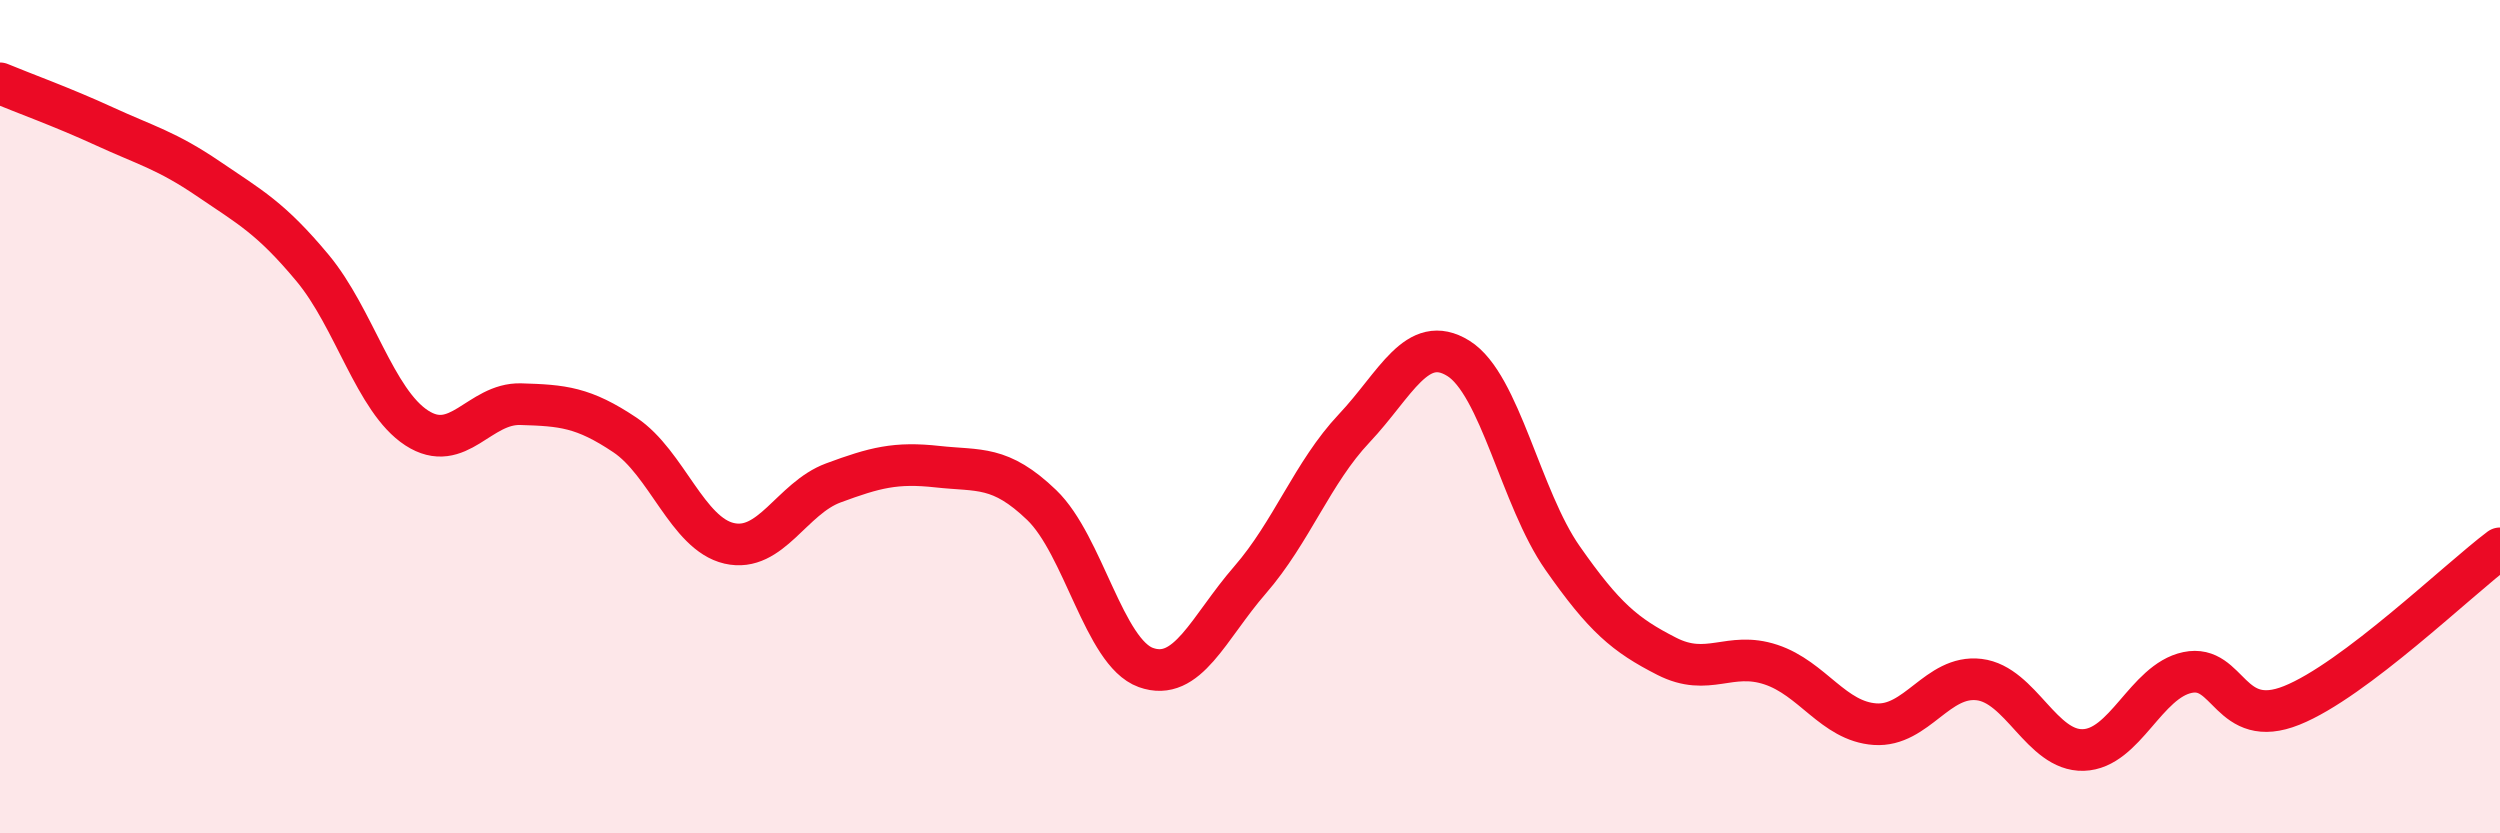 
    <svg width="60" height="20" viewBox="0 0 60 20" xmlns="http://www.w3.org/2000/svg">
      <path
        d="M 0,2 C 0.5,2.21 1.5,2.57 2.5,3.03 C 3.5,3.49 4,3.61 5,4.29 C 6,4.97 6.5,5.23 7.5,6.43 C 8.5,7.63 9,9.62 10,10.27 C 11,10.92 11.5,9.67 12.5,9.7 C 13.5,9.73 14,9.77 15,10.44 C 16,11.11 16.5,12.81 17.5,13.04 C 18.5,13.27 19,11.96 20,11.59 C 21,11.22 21.5,11.09 22.5,11.2 C 23.5,11.31 24,11.16 25,12.12 C 26,13.08 26.5,15.66 27.5,16.02 C 28.5,16.38 29,15.07 30,13.92 C 31,12.77 31.5,11.34 32.5,10.28 C 33.5,9.22 34,7.98 35,8.6 C 36,9.22 36.5,11.96 37.5,13.39 C 38.5,14.82 39,15.24 40,15.75 C 41,16.26 41.5,15.62 42.5,15.95 C 43.5,16.28 44,17.31 45,17.38 C 46,17.45 46.5,16.19 47.5,16.31 C 48.5,16.43 49,18.03 50,18 C 51,17.97 51.5,16.35 52.5,16.14 C 53.5,15.93 53.5,17.53 55,16.93 C 56.5,16.33 59,13.91 60,13.16L60 20L0 20Z"
        fill="#EB0A25"
        opacity="0.1"
        stroke-linecap="round"
        stroke-linejoin="round"
      />
      <path
        d="M 0,2 C 0.5,2.21 1.5,2.57 2.5,3.03 C 3.5,3.49 4,3.61 5,4.29 C 6,4.97 6.5,5.23 7.5,6.43 C 8.5,7.63 9,9.62 10,10.27 C 11,10.92 11.5,9.67 12.5,9.7 C 13.5,9.73 14,9.77 15,10.44 C 16,11.11 16.5,12.81 17.5,13.04 C 18.5,13.27 19,11.96 20,11.59 C 21,11.22 21.5,11.09 22.5,11.2 C 23.5,11.31 24,11.16 25,12.12 C 26,13.08 26.5,15.66 27.5,16.02 C 28.5,16.38 29,15.07 30,13.92 C 31,12.77 31.5,11.34 32.5,10.28 C 33.5,9.22 34,7.98 35,8.6 C 36,9.22 36.5,11.96 37.5,13.39 C 38.5,14.82 39,15.24 40,15.75 C 41,16.26 41.5,15.62 42.5,15.95 C 43.5,16.28 44,17.31 45,17.38 C 46,17.45 46.5,16.19 47.5,16.31 C 48.5,16.43 49,18.03 50,18 C 51,17.97 51.5,16.35 52.5,16.14 C 53.5,15.93 53.5,17.53 55,16.93 C 56.5,16.33 59,13.91 60,13.16"
        stroke="#EB0A25"
        stroke-width="1"
        fill="none"
        stroke-linecap="round"
        stroke-linejoin="round"
      />
    </svg>
  